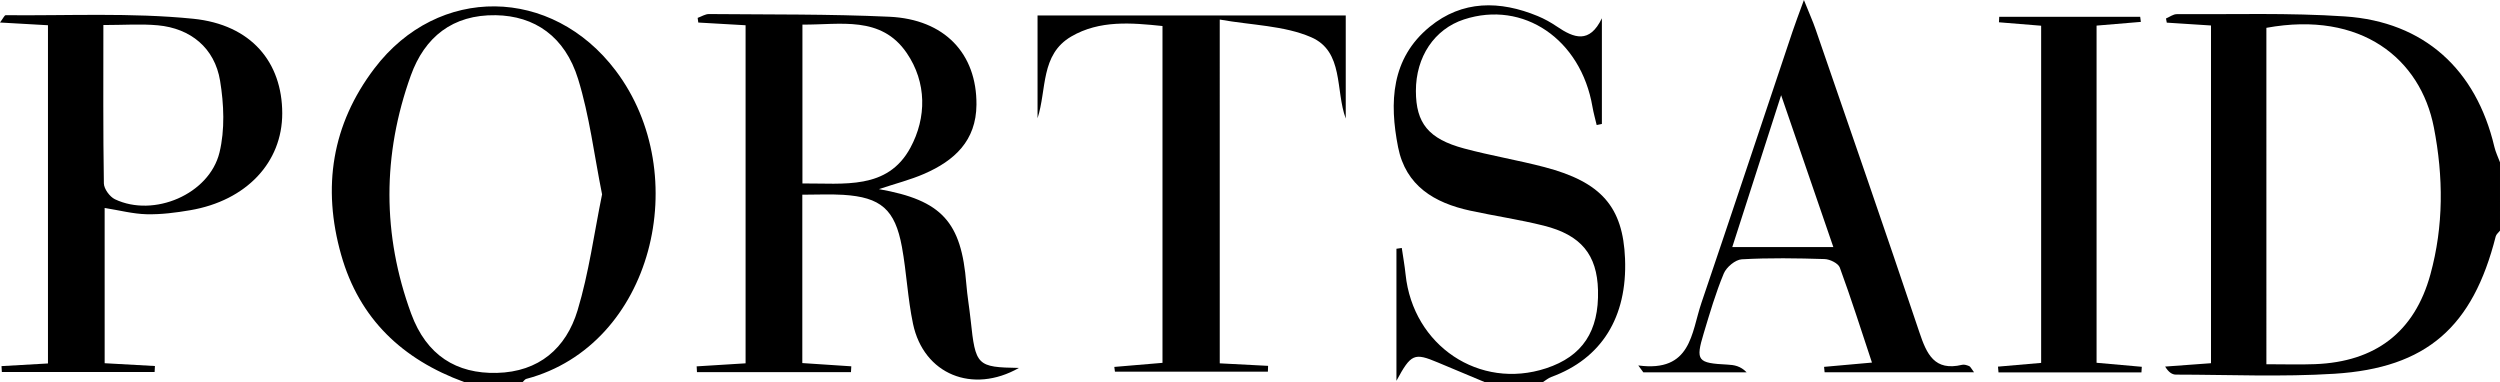 <?xml version="1.0" encoding="utf-8"?>
<!-- Generator: Adobe Illustrator 16.0.0, SVG Export Plug-In . SVG Version: 6.00 Build 0)  -->
<!DOCTYPE svg PUBLIC "-//W3C//DTD SVG 1.1//EN" "http://www.w3.org/Graphics/SVG/1.1/DTD/svg11.dtd">
<svg version="1.1" id="Layer_1" xmlns="http://www.w3.org/2000/svg" xmlns:xlink="http://www.w3.org/1999/xlink" x="0px" y="0px"
	 width="294.5px" height="45px" viewBox="-34.429 100.89 294.5 45" enable-background="new -34.429 100.89 294.5 45"
	 xml:space="preserve">
<g>
	<path fill-rule="evenodd" clip-rule="evenodd" d="M260.071,128.06c-0.173,0.226-0.441,0.426-0.505,0.679
		c-2.695,10.656-8.125,15.494-18.984,16.178c-6.205,0.39-12.453,0.109-18.681,0.102c-0.427,0-0.854-0.246-1.276-0.947
		c1.732-0.127,3.464-0.255,5.402-0.397c0-13.18,0-26.35,0-39.783c-1.725-0.11-3.467-0.223-5.209-0.335
		c-0.03-0.163-0.063-0.326-0.094-0.49c0.424-0.178,0.848-0.512,1.271-0.509c6.606,0.039,13.233-0.179,19.815,0.266
		c9.322,0.632,15.448,6.241,17.6,15.369c0.146,0.623,0.438,1.212,0.661,1.817C260.071,122.694,260.071,125.376,260.071,128.06z
		 M232.552,143.797c2.109,0,3.927,0.06,5.739-0.01c7.079-0.271,11.716-3.761,13.583-10.573c1.563-5.702,1.544-11.481,0.405-17.324
		c-1.57-8.05-8.527-13.768-19.728-11.722C232.552,117.247,232.552,130.34,232.552,143.797z"/>
	<path fill-rule="evenodd" clip-rule="evenodd" d="M20.242,145.89c-7.247-2.656-12.342-7.421-14.483-14.982
		c-2.248-7.938-1.104-15.349,3.925-21.966c7.512-9.884,20.9-9.672,28.41,0.26c9.26,12.244,4.404,32.36-10.52,36.319
		c-0.165,0.043-0.288,0.242-0.429,0.369C24.843,145.89,22.543,145.89,20.242,145.89z M36.495,123.787
		c-0.939-4.684-1.485-9.258-2.822-13.588c-1.555-5.038-5.142-7.441-9.698-7.517c-5.09-0.084-8.384,2.583-10.012,7.108
		c-3.35,9.31-3.369,18.759,0.042,28.047c1.808,4.924,5.34,7.096,10.097,6.981c4.961-0.121,8.157-2.904,9.505-7.361
		C34.945,133.029,35.557,128.379,36.495,123.787z"/>
	<path fill-rule="evenodd" clip-rule="evenodd" d="M140.444,145.89c-1.833-0.768-3.666-1.533-5.498-2.302
		c-2.775-1.165-3.149-1.04-4.875,2.161c0-5.601,0-10.579,0-15.556c0.21-0.03,0.42-0.061,0.63-0.091
		c0.151,1.037,0.338,2.069,0.447,3.111c0.874,8.404,8.712,13.645,16.559,11.061c4.281-1.411,6.236-4.357,6.109-9.2
		c-0.11-4.166-1.983-6.5-6.388-7.602c-2.864-0.718-5.801-1.143-8.688-1.771c-4.193-0.913-7.573-2.912-8.473-7.464
		c-1.043-5.284-0.829-10.463,3.726-14.193c3.833-3.141,8.265-3.104,12.725-1.259c0.788,0.326,1.552,0.752,2.258,1.232
		c2.007,1.364,3.839,2.054,5.297-0.974c0,4.149,0,8.3,0,12.45c-0.206,0.041-0.41,0.084-0.614,0.127
		c-0.167-0.715-0.372-1.422-0.495-2.144c-1.36-7.966-8.146-12.584-15.142-10.294c-3.476,1.139-5.664,4.397-5.659,8.427
		c0.005,3.787,1.475,5.644,5.683,6.774c3.126,0.84,6.333,1.372,9.465,2.193c6.711,1.758,9.245,4.698,9.49,10.79
		c0.277,6.898-2.775,11.778-8.699,13.936c-0.343,0.126-0.637,0.387-0.955,0.585C145.046,145.89,142.745,145.89,140.444,145.89z"/>
	<path fill-rule="evenodd" clip-rule="evenodd" d="M53.401,103.865c-1.894-0.109-3.733-0.215-5.572-0.32
		c-0.024-0.184-0.049-0.366-0.073-0.549c0.445-0.157,0.891-0.454,1.334-0.451c7.082,0.066,14.171-0.007,21.242,0.317
		c6.53,0.3,10.305,4.355,10.266,10.352c-0.028,4.268-2.604,6.602-6.146,8.147c-1.616,0.705-3.349,1.143-5.349,1.808
		c7.438,1.309,9.72,3.872,10.297,11.143c0.113,1.428,0.362,2.844,0.513,4.269c0.571,5.395,0.738,5.566,5.69,5.651
		c-5.454,3.097-11.222,0.76-12.479-5.198c-0.627-2.979-0.758-6.06-1.307-9.059c-0.811-4.424-2.49-5.858-6.917-6.135
		c-1.523-0.094-3.056-0.015-4.817-0.015c0,6.58,0,13.115,0,19.834c1.931,0.128,3.851,0.255,5.771,0.382
		c-0.013,0.229-0.026,0.457-0.039,0.686c-6.047,0-12.094,0-18.141,0c-0.012-0.228-0.024-0.453-0.037-0.68
		c1.843-0.115,3.685-0.229,5.764-0.358C53.401,130.454,53.401,117.226,53.401,103.865z M60.097,103.788c0,6.361,0,12.478,0,18.712
		c4.896-0.032,10.013,0.793,12.717-4.203c1.921-3.548,1.937-7.695-0.428-11.16C69.355,102.694,64.565,103.827,60.097,103.788z"/>
	<path fill-rule="evenodd" clip-rule="evenodd" d="M-22.1,143.677c2.065,0.115,3.994,0.223,5.921,0.33
		c-0.012,0.234-0.023,0.47-0.036,0.704c-5.999,0-11.997,0-17.996,0c-0.013-0.23-0.026-0.463-0.04-0.693
		c1.746-0.1,3.492-0.2,5.472-0.313c0-13.257,0-26.485,0-39.842c-1.844-0.105-3.597-0.204-5.652-0.321
		c0.382-0.502,0.529-0.863,0.674-0.861c7.361,0.071,14.77-0.316,22.067,0.416c6.887,0.691,10.503,5.154,10.509,11.141
		c0.006,5.785-4.229,10.286-10.84,11.416c-1.689,0.289-3.42,0.514-5.125,0.474c-1.605-0.037-3.201-0.462-4.956-0.74
		C-22.1,131.429-22.1,137.468-22.1,143.677z M-22.252,103.839c0,6.421-0.04,12.539,0.059,18.653c0.01,0.646,0.692,1.577,1.304,1.87
		c4.56,2.178,11.113-0.569,12.316-5.509c0.651-2.675,0.522-5.694,0.07-8.448c-0.635-3.867-3.477-6.179-7.336-6.534
		C-17.825,103.688-19.843,103.839-22.252,103.839z"/>
	<path fill-rule="evenodd" clip-rule="evenodd" d="M109.258,143.691c1.993,0.104,3.844,0.2,5.694,0.296
		c-0.008,0.229-0.016,0.456-0.023,0.685c-6.006,0-12.012,0-18.018,0c-0.025-0.187-0.049-0.373-0.074-0.559
		c1.835-0.155,3.67-0.311,5.675-0.48c0-13.203,0-26.298,0-39.678c-3.654-0.38-7.405-0.715-10.747,1.235
		c-3.649,2.131-2.874,6.248-3.971,9.629c0-3.971,0-7.941,0-12.107c12.039,0,24.07,0,36.306,0c0,4.057,0,8.1,0,12.142
		c-1.235-3.315-0.2-7.906-4.085-9.584c-3.184-1.375-6.95-1.399-10.759-2.076C109.258,117.165,109.258,130.339,109.258,143.691z"/>
	<path fill-rule="evenodd" clip-rule="evenodd" d="M198.113,144.743c-6.025,0-11.813,0-17.603,0
		c-0.021-0.213-0.042-0.425-0.063-0.637c1.771-0.158,3.541-0.317,5.641-0.505c-1.287-3.872-2.456-7.563-3.788-11.193
		c-0.184-0.501-1.166-0.982-1.792-1.001c-3.252-0.101-6.514-0.154-9.758,0.029c-0.758,0.043-1.809,0.926-2.12,1.674
		c-0.95,2.283-1.649,4.676-2.364,7.05c-0.976,3.235-0.738,3.504,2.813,3.681c0.769,0.038,1.533,0.161,2.246,0.912
		c-4.057,0-8.112,0-12.168,0c-0.199-0.271-0.397-0.543-0.596-0.813c6.261,0.837,6.237-3.836,7.433-7.358
		c3.614-10.648,7.159-21.32,10.738-31.982c0.323-0.966,0.69-1.917,1.34-3.709c0.662,1.65,1.062,2.535,1.376,3.448
		c4.095,11.891,8.225,23.771,12.225,35.692c0.864,2.573,1.773,4.613,5.038,3.832c0.254-0.061,0.573,0.048,0.831,0.154
		C197.687,144.076,197.77,144.291,198.113,144.743z M169.634,129.991c4.111,0,7.846,0,11.903,0
		c-2.036-5.923-3.96-11.515-6.149-17.888C173.308,118.571,171.514,124.147,169.634,129.991z"/>
	<path fill-rule="evenodd" clip-rule="evenodd" d="M206.018,143.639c0-13.319,0-26.416,0-39.719
		c-1.721-0.141-3.346-0.272-4.971-0.405c0.011-0.215,0.022-0.429,0.033-0.643c5.536,0,11.071,0,16.606,0
		c0.026,0.199,0.053,0.397,0.079,0.596c-1.689,0.142-3.379,0.283-5.218,0.438c0,13.264,0,26.444,0,39.719
		c1.865,0.166,3.597,0.319,5.328,0.473c-0.015,0.22-0.028,0.438-0.042,0.658c-5.612,0-11.227,0-16.839,0
		c-0.021-0.226-0.04-0.45-0.061-0.677C202.533,143.941,204.133,143.802,206.018,143.639z"/>
</g>
</svg>

